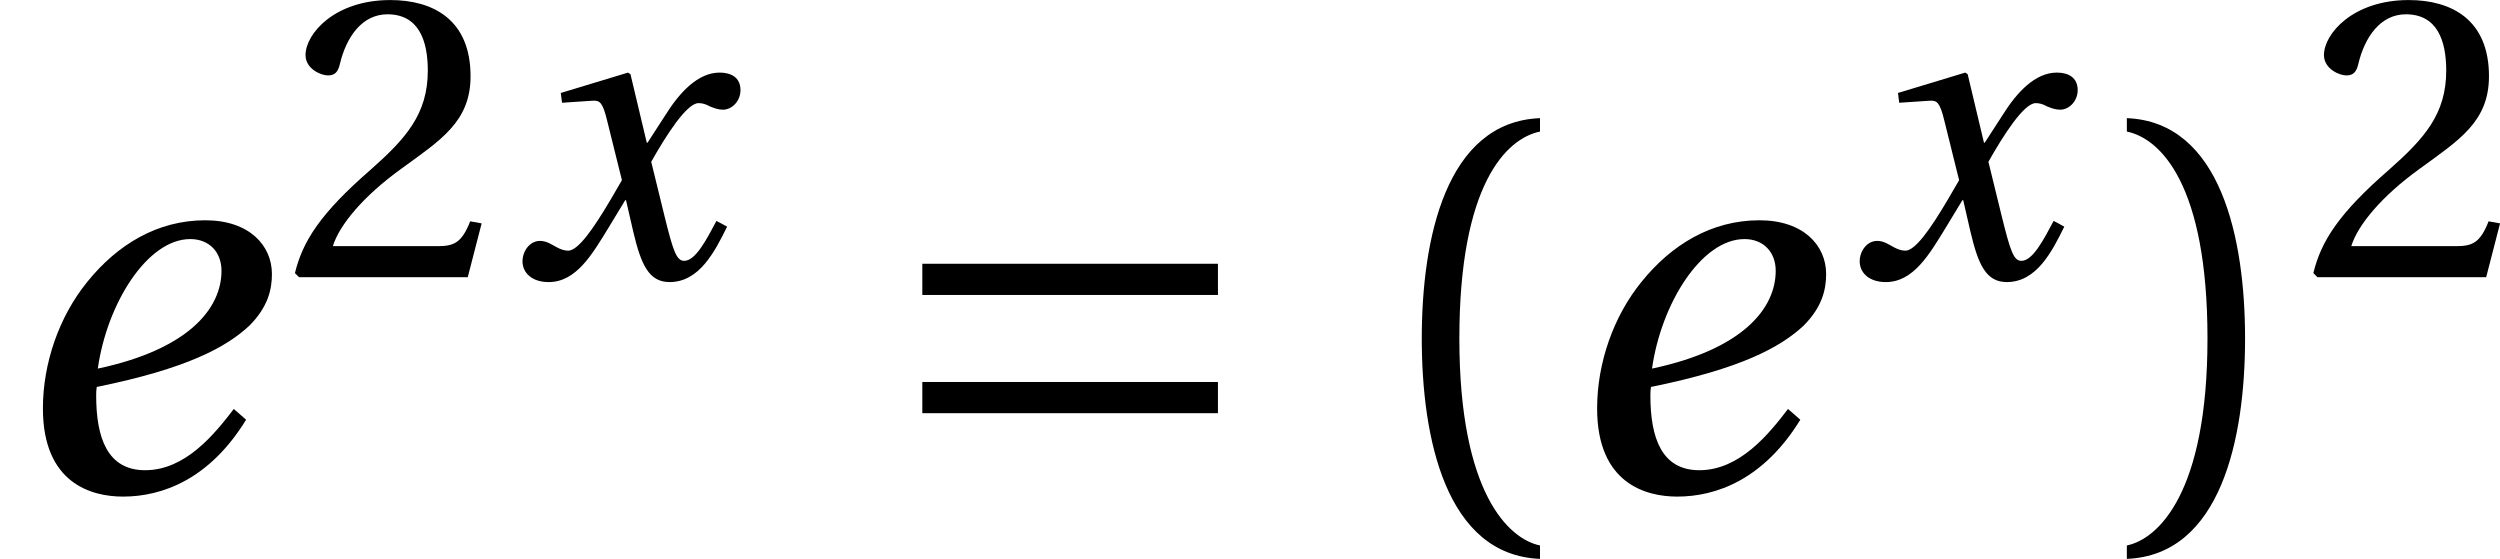<?xml version='1.0' encoding='UTF-8'?>
<!-- This file was generated by dvisvgm 3.0.3 -->
<svg version='1.1' xmlns='http://www.w3.org/2000/svg' xmlns:xlink='http://www.w3.org/1999/xlink' width='46.493pt' height='10.394pt' viewBox='0 -9.114 46.493 10.394'>
<defs>
<use id='g23-40' xlink:href='#g4-40' transform='scale(1.319)'/>
<use id='g23-41' xlink:href='#g4-41' transform='scale(1.319)'/>
<use id='g6-198' xlink:href='#g2-198' transform='scale(1.319)'/>
<path id='g2-198' d='m4.813-1.084v-.44h-4.168v.44h4.168zm0-1.667v-.44h-4.168v.44h4.168z'/>
<use id='g18-101' xlink:href='#g13-101' transform='scale(1.319)'/>
<use id='g20-50' xlink:href='#g4-50'/>
<path id='g4-40' d='m1.326-2.137c0-2.168 .659-2.819 1.137-2.918v-.189c-1.326 .053-1.667 1.698-1.667 3.107s.341 3.054 1.667 3.107v-.189c-.44-.091-1.137-.735-1.137-2.918z'/>
<path id='g4-41' d='m1.326-2.137c0 2.183-.697 2.827-1.137 2.918v.189c1.326-.053 1.667-1.698 1.667-3.107s-.341-3.054-1.667-3.107v.189c.477 .099 1.137 .75 1.137 2.918z'/>
<path id='g4-50' d='m3.676-1l-.212-.038c-.159 .409-.311 .462-.614 .462h-1.94c.121-.394 .568-.932 1.273-1.44c.728-.531 1.288-.872 1.288-1.72c0-1.053-.697-1.417-1.493-1.417c-1.038 0-1.576 .629-1.576 1.023c0 .258 .288 .379 .417 .379c.136 0 .189-.076 .22-.205c.121-.515 .417-.932 .887-.932c.584 0 .75 .493 .75 1.046c0 .811-.409 1.266-1.069 1.849c-.932 .811-1.258 1.326-1.402 1.918l.076 .076h3.138l.258-1z'/>
<path id='g13-101' d='m3.297-1.144c-.273 .356-.682 .864-1.251 .864c-.531 0-.69-.455-.69-1.053c0-.038 0-.068 .008-.121c1.273-.258 1.827-.561 2.152-.864c.265-.265 .318-.515 .318-.728c0-.402-.318-.758-.94-.758c-.682 0-1.243 .349-1.66 .864c-.402 .493-.629 1.152-.629 1.789c0 1.061 .69 1.243 1.129 1.243c.553 0 1.22-.243 1.736-1.084l-.174-.152zm-1.918-.568c.129-.917 .697-1.827 1.304-1.827c.265 0 .44 .182 .44 .447c0 .531-.462 1.107-1.743 1.379z'/>
<path id='g13-120' d='m3.843-1.046c-.182 .341-.387 .743-.599 .743c-.144 0-.205-.174-.371-.849l-.243-.993c.273-.485 .659-1.091 .879-1.091c.068 0 .129 .015 .212 .061c.076 .03 .152 .061 .243 .061c.167 0 .326-.159 .326-.364c0-.235-.174-.326-.387-.326c-.402 0-.743 .364-1.008 .788l-.333 .515h-.015l-.303-1.273l-.045-.03l-1.251 .379l.023 .182l.568-.038c.136-.008 .189 .03 .273 .379l.273 1.099l-.212 .364c-.326 .553-.606 .947-.788 .947c-.076 0-.152-.03-.22-.068c-.076-.038-.174-.114-.303-.114c-.197 0-.326 .197-.326 .379c0 .22 .182 .387 .485 .387c.515 0 .811-.515 1.122-1.023l.303-.5h.015l.136 .591c.144 .606 .288 .932 .675 .932c.553 0 .841-.568 1.069-1.031l-.197-.106z'/>
</defs>
<g id='page7'>
<g fill='currentColor'>
<use x='0' y='0' xlink:href='#g18-101'/>
<use x='5.28' y='-3.96' xlink:href='#g20-50'/>
<use x='9.481' y='-3.96' xlink:href='#g13-120'/>
<use x='16.302' y='0' xlink:href='#g6-198'/>
<use x='25.391' y='0' xlink:href='#g23-40'/>
<use x='28.904' y='0' xlink:href='#g18-101'/>
<use x='34.349' y='-3.96' xlink:href='#g13-120'/>
<use x='39.304' y='0' xlink:href='#g23-41'/>
<use x='42.817' y='-3.96' xlink:href='#g20-50'/>
</g>
</g>
</svg>